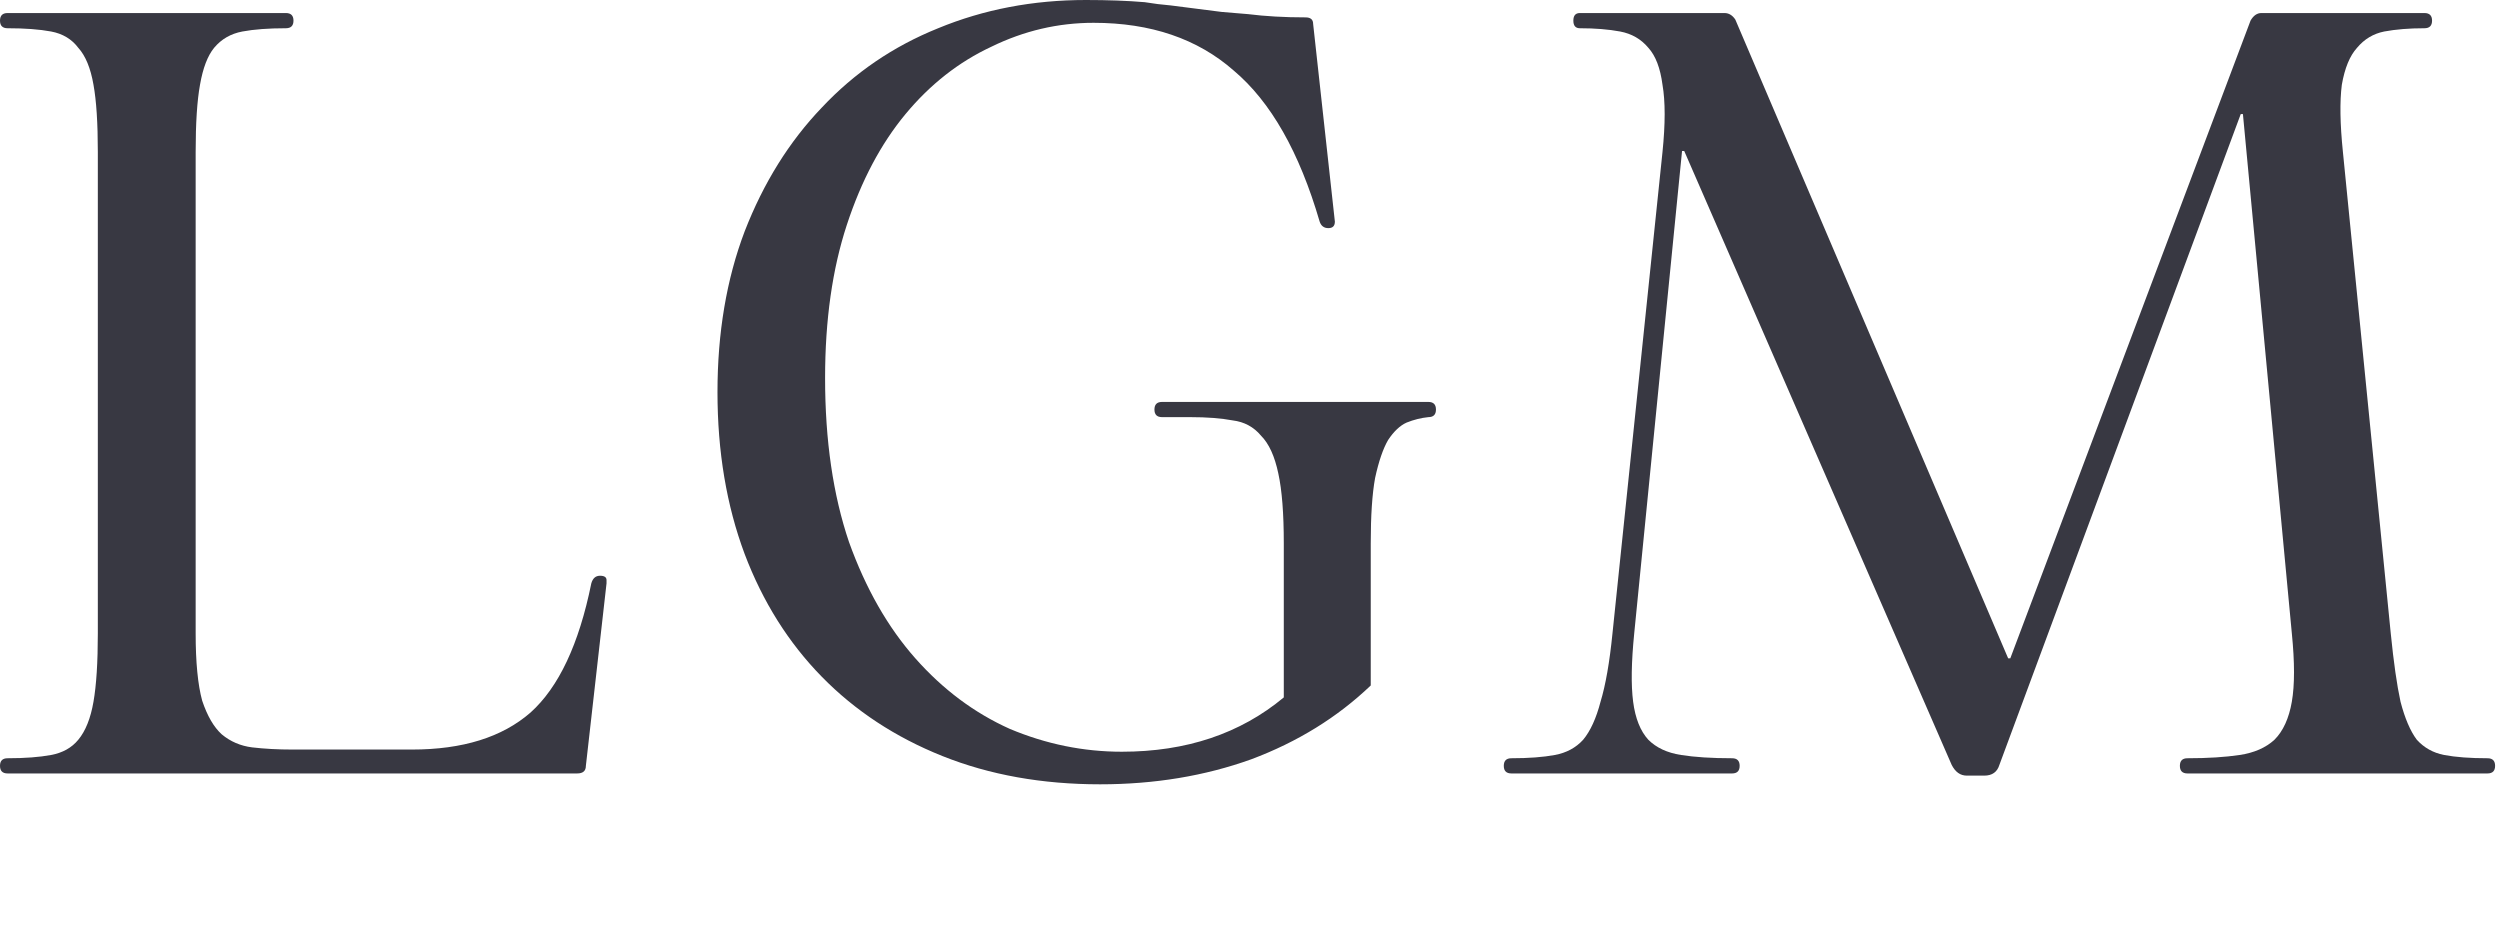 <svg xmlns="http://www.w3.org/2000/svg" fill="none" viewBox="0 0 255 97" height="97" width="255">
<path fill="#383842" d="M9.979 15.512C9.979 12.558 9.831 10.268 9.535 8.643C9.24 6.944 8.722 5.688 7.983 4.875C7.318 3.989 6.394 3.435 5.211 3.213C4.029 2.992 2.55 2.881 0.777 2.881C0.259 2.881 0 2.622 0 2.105C0 1.588 0.259 1.33 0.777 1.33H29.159C29.677 1.33 29.935 1.588 29.935 2.105C29.935 2.622 29.677 2.881 29.159 2.881C27.385 2.881 25.907 2.992 24.724 3.213C23.542 3.435 22.581 3.989 21.842 4.875C21.177 5.688 20.696 6.944 20.401 8.643C20.105 10.268 19.957 12.558 19.957 15.512V64.598C19.957 67.553 20.179 69.843 20.622 71.468C21.14 73.019 21.805 74.164 22.618 74.903C23.505 75.642 24.54 76.085 25.722 76.233C26.979 76.38 28.346 76.454 29.825 76.454H42.02C47.194 76.454 51.222 75.198 54.105 72.687C56.988 70.102 59.057 65.706 60.314 59.501C60.462 58.984 60.757 58.726 61.201 58.726C61.644 58.726 61.866 58.873 61.866 59.169C61.866 59.317 61.866 59.428 61.866 59.501L59.759 78.116C59.759 78.633 59.464 78.892 58.872 78.892H0.777C0.259 78.892 0 78.633 0 78.116C0 77.599 0.259 77.341 0.777 77.341C2.55 77.341 4.029 77.23 5.211 77.008C6.394 76.787 7.318 76.27 7.983 75.457C8.722 74.571 9.24 73.278 9.535 71.579C9.831 69.88 9.979 67.553 9.979 64.598V15.512Z"></path>
<path fill="#383842" d="M73.183 40C73.183 33.943 74.107 28.477 75.955 23.601C77.877 18.652 80.501 14.441 83.827 10.97C87.153 7.424 91.107 4.728 95.69 2.881C100.346 0.96 105.372 0 110.768 0C112.986 0 114.981 0.074 116.755 0.222C117.642 0.369 118.529 0.48 119.416 0.554L124.627 1.219C125.514 1.293 126.401 1.367 127.288 1.44C129.062 1.662 131.02 1.773 133.164 1.773C133.681 1.773 133.94 1.994 133.94 2.438L136.157 22.604C136.157 23.047 135.936 23.269 135.492 23.269C135.049 23.269 134.753 23.047 134.605 22.604C132.536 15.512 129.616 10.379 125.846 7.202C122.151 3.952 117.383 2.327 111.544 2.327C107.923 2.327 104.449 3.139 101.122 4.765C97.796 6.316 94.877 8.606 92.364 11.634C89.851 14.663 87.855 18.43 86.377 22.936C84.899 27.442 84.159 32.65 84.159 38.56C84.159 44.912 84.972 50.489 86.599 55.291C88.299 60.019 90.553 63.971 93.362 67.147C96.17 70.323 99.385 72.724 103.007 74.349C106.703 75.9 110.509 76.676 114.427 76.676C121.005 76.676 126.512 74.829 130.947 71.136V55.402C130.947 52.373 130.762 50.009 130.392 48.31C130.023 46.537 129.431 45.245 128.618 44.432C127.879 43.546 126.918 43.029 125.736 42.881C124.553 42.659 123.112 42.548 121.412 42.548H118.529C118.012 42.548 117.753 42.29 117.753 41.773C117.753 41.256 118.012 40.997 118.529 40.997H145.692C146.21 40.997 146.468 41.256 146.468 41.773C146.468 42.29 146.21 42.548 145.692 42.548C144.953 42.622 144.214 42.807 143.475 43.102C142.81 43.398 142.181 43.989 141.59 44.875C141.073 45.762 140.629 47.054 140.26 48.754C139.964 50.379 139.816 52.595 139.816 55.402V69.917C136.416 73.167 132.351 75.679 127.62 77.451C122.89 79.15 117.753 80 112.209 80C106.296 80 100.938 79.04 96.133 77.119C91.329 75.198 87.227 72.502 83.827 69.031C80.427 65.559 77.803 61.385 75.955 56.51C74.107 51.56 73.183 46.057 73.183 40Z"></path>
<path fill="#383842" d="M169.574 15.512C169.869 12.632 169.869 10.342 169.574 8.643C169.352 6.944 168.871 5.688 168.132 4.875C167.393 3.989 166.432 3.435 165.25 3.213C164.067 2.992 162.7 2.881 161.148 2.881C160.704 2.881 160.482 2.622 160.482 2.105C160.482 1.588 160.704 1.33 161.148 1.33H175.893C176.337 1.33 176.706 1.551 177.002 1.994L204.83 67.147H205.052L229.554 2.105C229.85 1.588 230.219 1.33 230.663 1.33H247.293C247.811 1.33 248.07 1.588 248.07 2.105C248.07 2.622 247.811 2.881 247.293 2.881C245.741 2.881 244.374 2.992 243.191 3.213C242.083 3.435 241.159 3.989 240.419 4.875C239.68 5.688 239.163 6.944 238.867 8.643C238.646 10.342 238.682 12.632 238.978 15.512L243.856 64.598C244.152 67.553 244.485 69.88 244.854 71.579C245.298 73.278 245.852 74.571 246.517 75.457C247.256 76.27 248.18 76.787 249.289 77.008C250.472 77.23 251.95 77.341 253.724 77.341C254.241 77.341 254.5 77.599 254.5 78.116C254.5 78.633 254.241 78.892 253.724 78.892H223.124C222.606 78.892 222.348 78.633 222.348 78.116C222.348 77.599 222.606 77.341 223.124 77.341C225.193 77.341 226.967 77.23 228.446 77.008C229.924 76.787 231.106 76.27 231.993 75.457C232.88 74.571 233.472 73.278 233.767 71.579C234.063 69.88 234.063 67.553 233.767 64.598L228.778 11.634H228.556L203.943 78.005C203.722 78.744 203.204 79.114 202.391 79.114H200.617C199.952 79.114 199.435 78.744 199.065 78.005L171.791 15.402H171.569L166.691 64.598C166.395 67.553 166.358 69.88 166.58 71.579C166.802 73.278 167.319 74.571 168.132 75.457C168.945 76.27 170.054 76.787 171.458 77.008C172.863 77.23 174.6 77.341 176.669 77.341C177.187 77.341 177.445 77.599 177.445 78.116C177.445 78.633 177.187 78.892 176.669 78.892H154.163C153.645 78.892 153.387 78.633 153.387 78.116C153.387 77.599 153.645 77.341 154.163 77.341C155.937 77.341 157.415 77.23 158.598 77.008C159.78 76.787 160.741 76.27 161.48 75.457C162.219 74.571 162.811 73.278 163.254 71.579C163.771 69.88 164.178 67.553 164.474 64.598L169.574 15.512Z"></path>
</svg>
